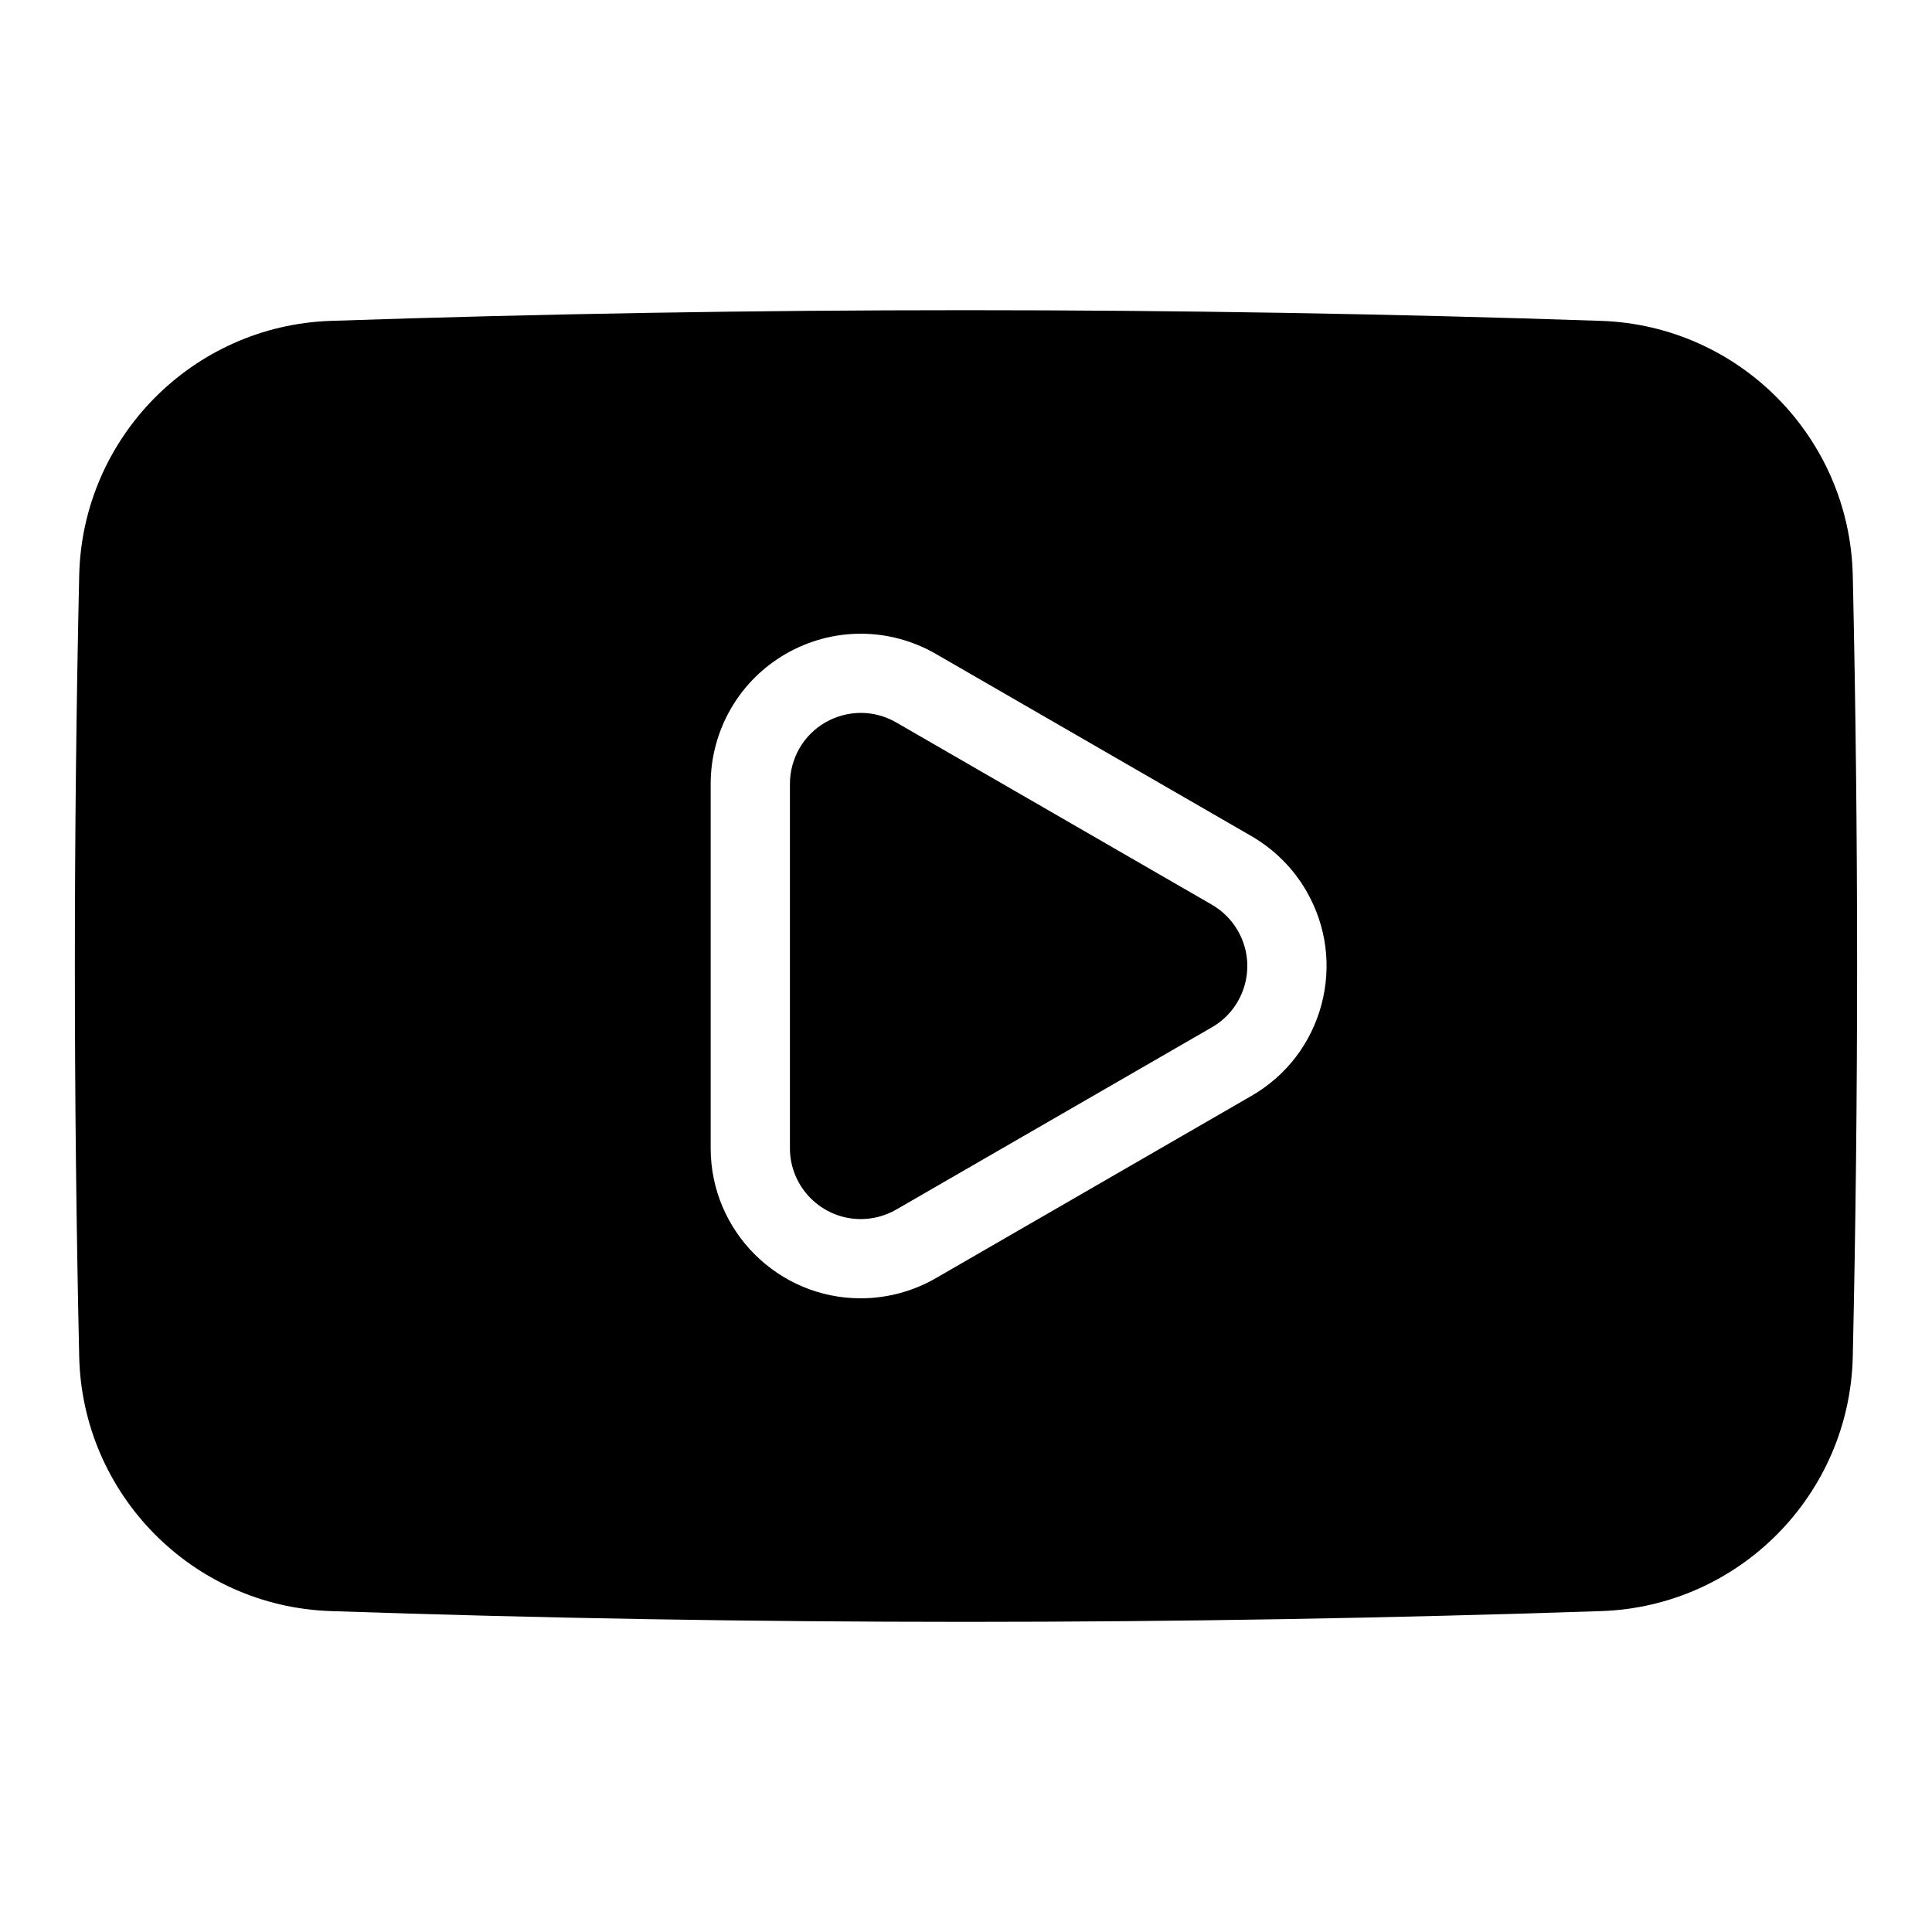 <?xml version="1.0" encoding="UTF-8"?>
<!-- The Best Svg Icon site in the world: iconSvg.co, Visit us! https://iconsvg.co -->
<svg fill="#000000" width="800px" height="800px" version="1.1" viewBox="144 144 512 512" xmlns="http://www.w3.org/2000/svg">
 <g>
  <path d="m635 296.45c-0.84-36.547-30.113-66.168-66.66-67.414-111.69-3.777-225.02-3.777-336.71 0-36.527 1.258-65.801 30.859-66.641 67.426-1.531 68.707-1.531 138.39 0 207.08 0.84 36.566 30.113 66.188 66.648 67.414 55.84 1.91 112.48 2.856 168.37 2.856 55.859 0 112.51-0.977 168.35-2.856 36.527-1.227 65.809-30.836 66.648-67.414 1.531-68.699 1.531-138.37 0-207.09zm-140.81 113.83c-2.75 10.254-9.34 18.828-18.547 24.141l-83.664 48.324c-6.047 3.484-12.91 5.32-19.891 5.32-21.914 0-39.75-17.832-39.75-39.75v-96.605c0-6.969 1.848-13.844 5.352-19.902 7.074-12.258 20.277-19.867 34.438-19.867 6.926 0 13.793 1.848 19.848 5.332l83.664 48.305c6.047 3.504 11.105 8.535 14.57 14.57 5.312 9.164 6.719 19.891 3.981 30.133z"/>
  <path d="m473.91 404.85c-1.312 4.84-4.41 8.902-8.754 11.398l-83.664 48.312c-2.844 1.637-6.086 2.508-9.395 2.508-10.328 0-18.758-8.43-18.758-18.758v-96.605c0-3.285 0.883-6.519 2.519-9.395 3.336-5.793 9.574-9.383 16.281-9.383 3.266 0 6.477 0.859 9.352 2.519l83.664 48.305c2.844 1.637 5.227 4.019 6.863 6.863 2.512 4.348 3.184 9.395 1.891 14.234z"/>
 </g>
</svg>